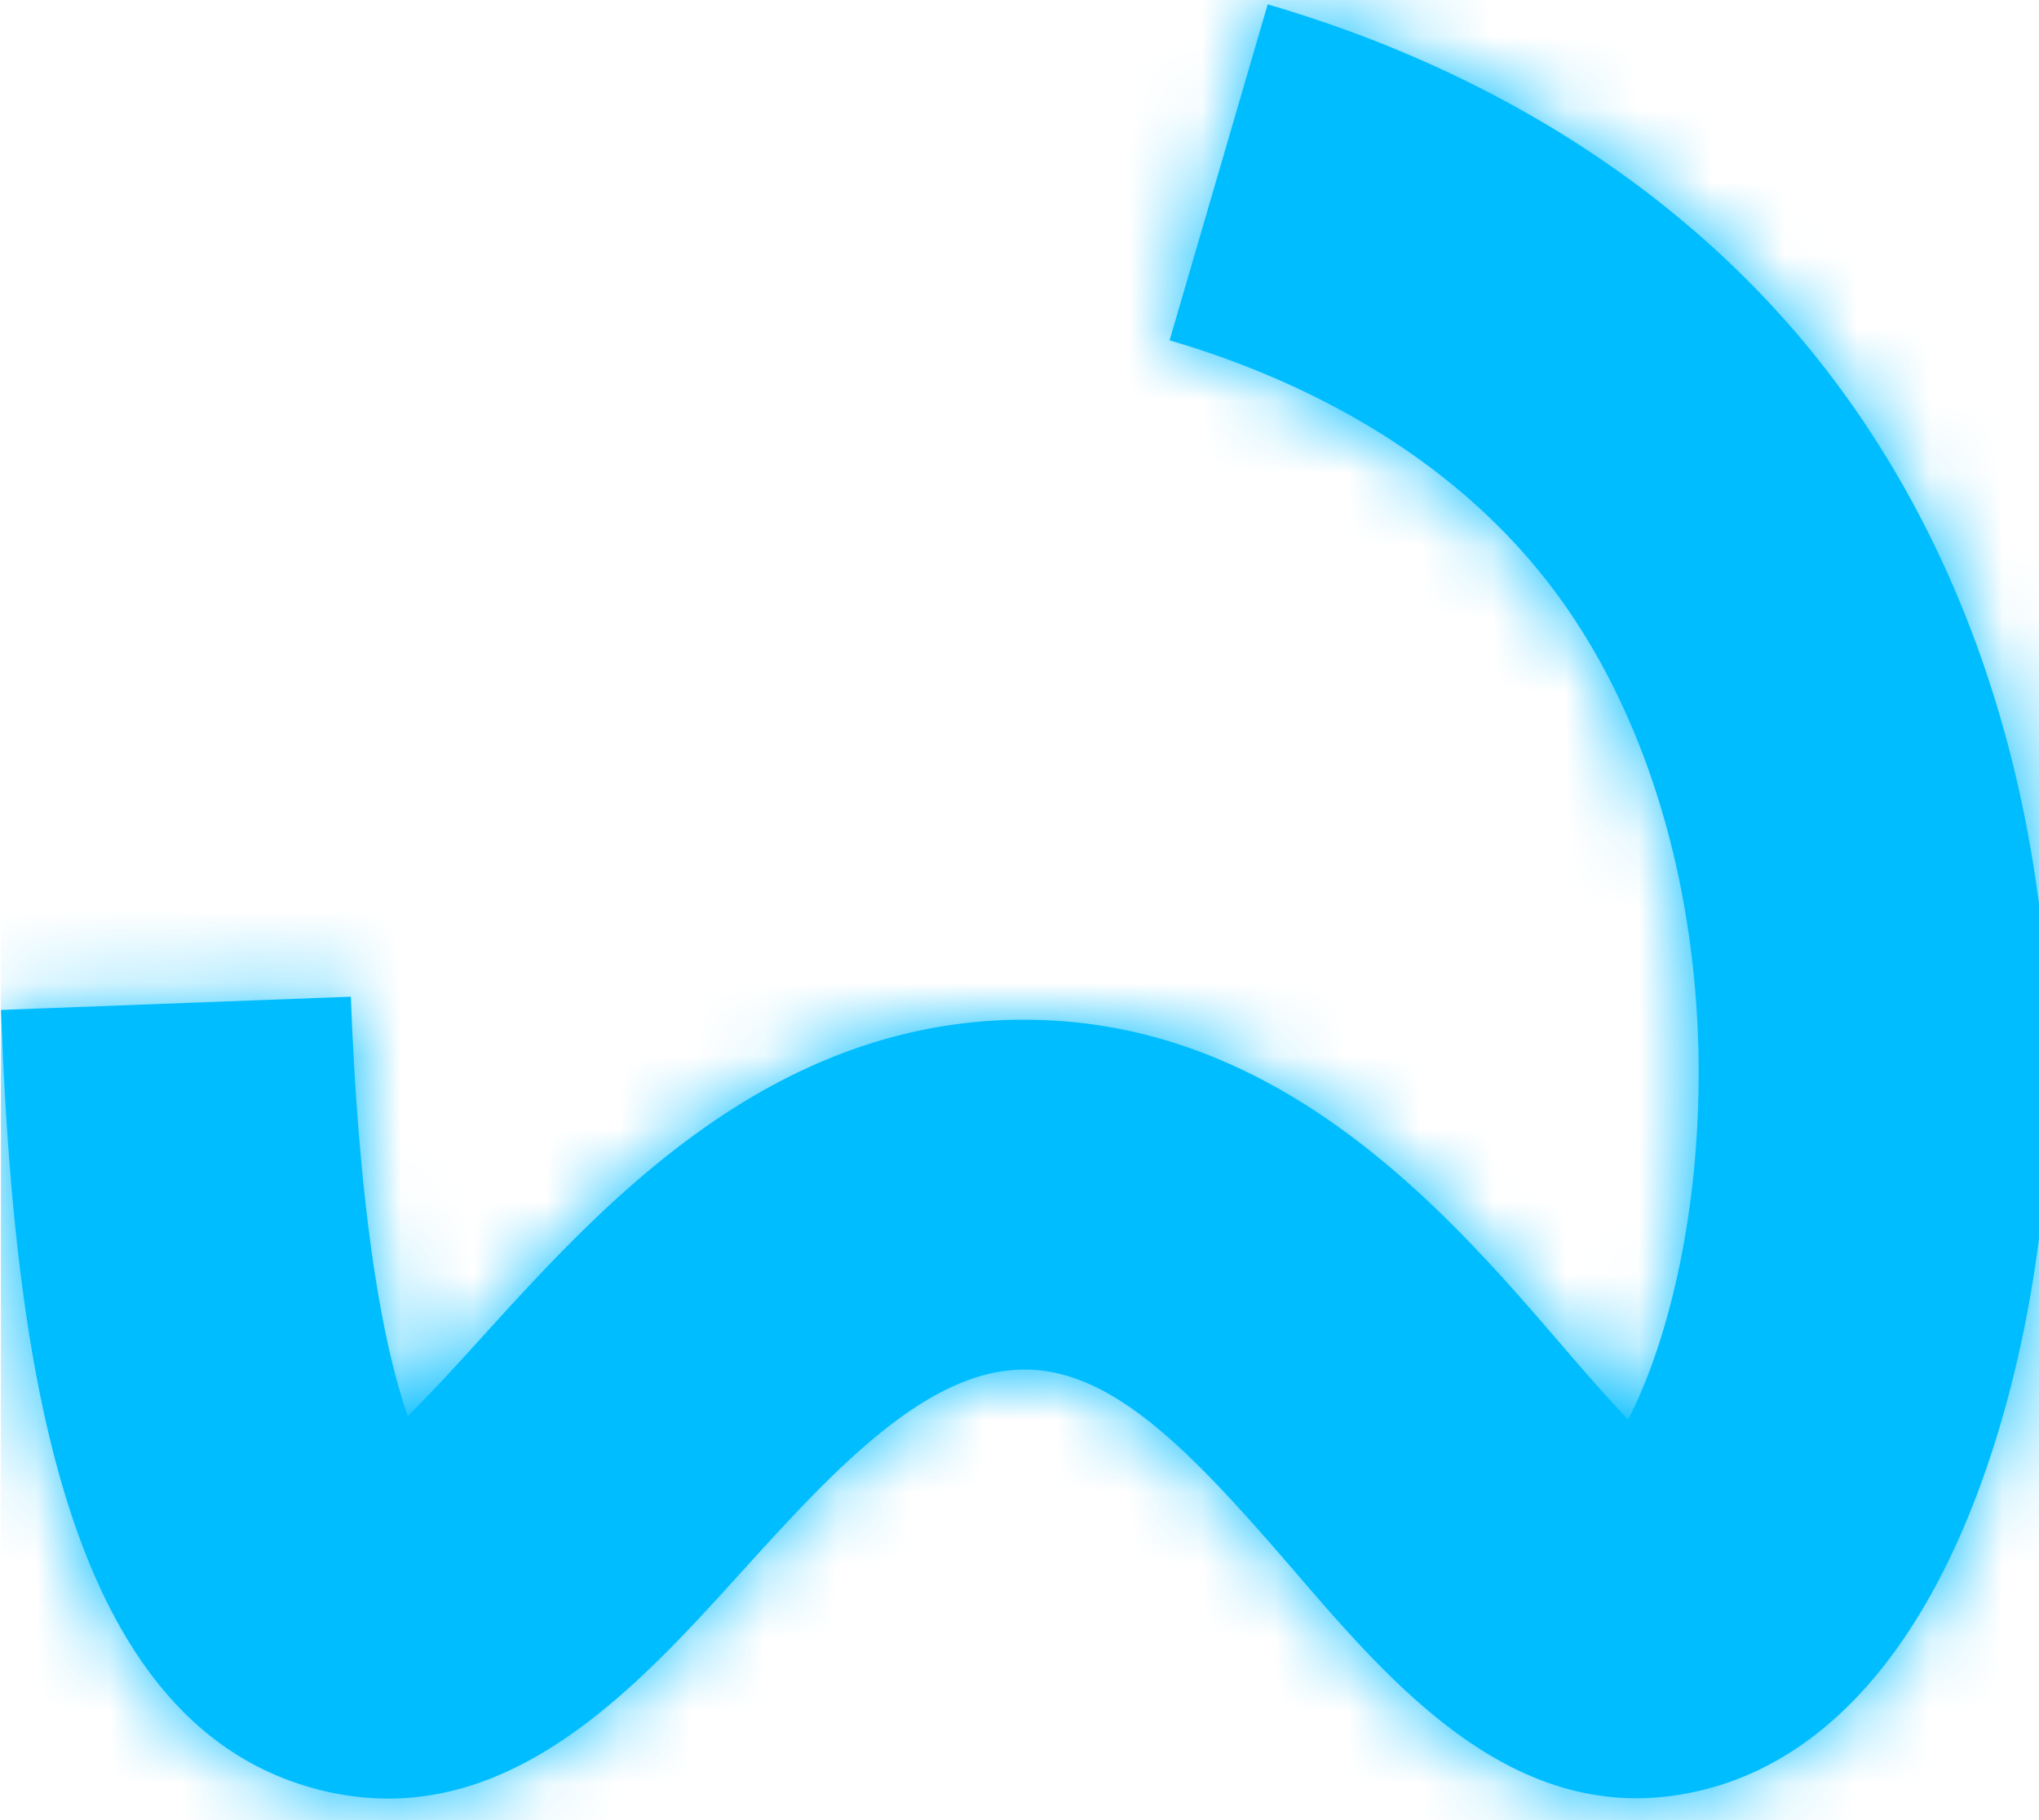<svg width="28" height="25" xmlns="http://www.w3.org/2000/svg" xmlns:xlink="http://www.w3.org/1999/xlink"><defs><path d="M5.332 24.704a3.864 3.864 0 01-1.01-.137C.847 23.629.193 18.635.013 13.872l4.805-.182c.126 3.321.504 4.974.782 5.76.33-.324.709-.742 1.002-1.065 1.65-1.82 3.91-4.31 7.33-4.378h.139c3.526 0 5.829 2.673 7.359 4.45.27.314.623.724.927 1.04.402-.764.876-2.234.957-4.179.12-2.85-.646-5.538-2.1-7.374-1.499-1.895-3.63-2.824-5.153-3.269L17.408.06c3.147.92 5.766 2.613 7.575 4.898 3.553 4.487 3.748 10.768 2.365 15.001-.829 2.54-2.161 4.129-3.852 4.597-2.552.705-4.304-1.33-5.71-2.964-1.415-1.643-2.512-2.81-3.76-2.78-1.347.027-2.627 1.438-3.864 2.802-1.267 1.398-2.802 3.09-4.83 3.09z" id="a"/></defs><g fill="none" fill-rule="evenodd"><mask id="b" fill="#fff"><use xlink:href="#a"/></mask><use fill="#00BDFF" fill-rule="nonzero" xlink:href="#a"/><g mask="url(#b)"><path fill="#00BDFF" d="M.013 0h28v25h-28z"/></g></g></svg>